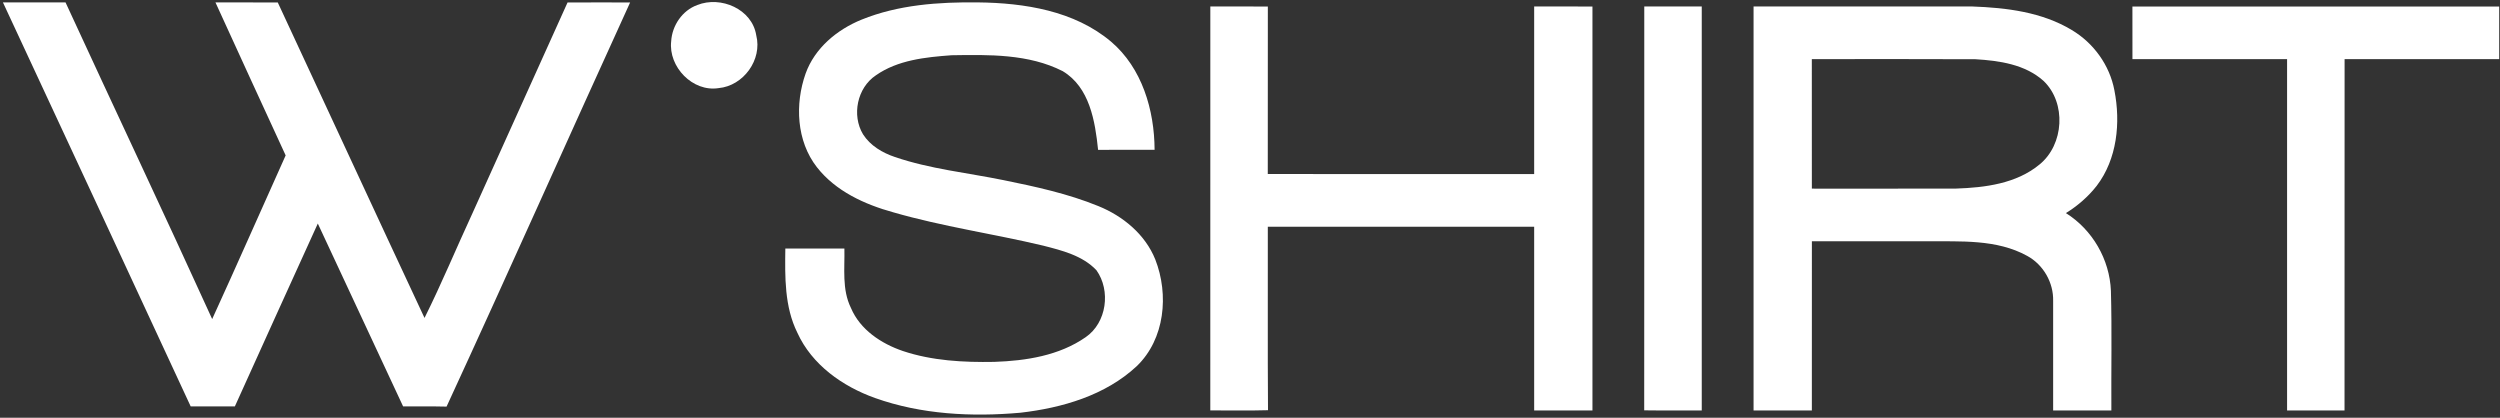 <svg xmlns="http://www.w3.org/2000/svg" width="772" height="129" viewBox="0 0 772 129" fill="none"><rect x="0" y="0" width="772" height="129" fill="#333333" stroke="none"/><path d="M0.91 0.75C7.35 0.74 13.8 0.75 20.24 0.75C35.27 33.37 50.64 65.84 65.52 98.53C73.2 81.74 80.63 64.83 88.21 47.99C80.96 32.25 73.72 16.51 66.53 0.74C72.95 0.77 79.36 0.72 85.78 0.77C100.91 33.23 115.91 65.75 131.09 98.18C136.37 87.59 140.91 76.61 145.89 65.86C155.69 44.17 165.49 22.47 175.26 0.77C181.7 0.73 188.14 0.75 194.58 0.76C175.61 42.32 157.04 84.07 137.9 125.56C133.43 125.45 128.95 125.52 124.48 125.5C115.68 106.68 106.93 87.84 98.14 69.03C89.54 87.82 81.07 106.67 72.53 125.49C67.98 125.51 63.43 125.5 58.88 125.49C39.58 83.9 20.29 42.3 0.91 0.75Z" fill="white"></path><path d="M215.33 1.55C222.57 -1.35 232.27 2.8 233.53 10.91C235.45 18.44 229.57 26.51 221.91 27.21C213.89 28.48 206.37 20.64 207.26 12.75C207.54 7.89 210.69 3.22 215.33 1.55Z" fill="white"></path><path d="M266.04 6.07C277.4 1.46 289.86 0.6 301.99 0.74C316.34 0.9 331.77 3.31 343.08 12.85C352.69 21.01 356.48 34.01 356.54 46.25C350.72 46.27 344.91 46.22 339.09 46.28C338.18 37.44 336.49 26.95 328.16 21.97C317.62 16.61 305.36 16.88 293.84 17.06C285.81 17.65 277.24 18.52 270.46 23.27C264.7 27.11 262.96 35.58 266.5 41.47C268.74 44.98 272.49 47.19 276.37 48.49C287.21 52.19 298.68 53.34 309.86 55.62C319.79 57.64 329.78 59.8 339.2 63.65C346.79 66.73 353.64 72.38 356.75 80.12C361 90.98 359.73 104.67 351.05 113.05C341.36 122.1 328 125.96 315.1 127.45C300.07 128.78 284.52 128 270.2 122.9C260.2 119.33 250.71 112.65 246.22 102.74C242.23 94.7 242.39 85.5 242.51 76.75C248.58 76.75 254.67 76.74 260.75 76.75C260.89 82.89 259.95 89.37 262.77 95.09C265.61 101.83 272.13 106.12 278.83 108.4C287.88 111.42 297.54 111.92 307.02 111.75C316.8 111.42 327.06 109.83 335.26 104.12C341.77 99.64 343.06 89.74 338.58 83.45C334.31 78.92 327.94 77.34 322.12 75.85C306.75 72.19 291.06 69.96 275.87 65.57C266.99 63.12 258.05 59.05 252.25 51.62C245.94 43.54 245.44 32.13 248.77 22.72C251.59 14.85 258.46 9.15 266.04 6.07Z" fill="white"></path><path d="M373.75 2C379.67 2 385.59 1.99 391.51 2.01C391.49 19.25 391.51 36.5 391.49 53.74C418.91 53.76 446.33 53.74 473.75 53.75C473.75 36.5 473.75 19.25 473.75 2C479.75 2 485.75 1.99 491.75 2.01C491.74 43.59 491.75 85.17 491.75 126.75C485.75 126.75 479.75 126.75 473.75 126.75C473.75 107.84 473.74 88.92 473.75 70.01C446.33 70 418.91 69.99 391.5 70.01C391.55 88.9 391.42 107.78 391.56 126.67C385.62 126.84 379.68 126.73 373.74 126.73C373.76 85.15 373.74 43.58 373.75 2Z" fill="white"></path><path d="M507.75 2C513.66 2 519.58 2 525.5 2C525.5 43.59 525.51 85.17 525.5 126.75C519.57 126.72 513.65 126.8 507.73 126.71C507.78 85.14 507.73 43.57 507.75 2Z" fill="white"></path><path d="M541.5 2C564.01 2 586.52 2 609.03 2C619.56 2.38 630.56 3.71 639.76 9.27C646.5 13.27 651.46 20.13 652.92 27.86C654.89 37.86 653.79 49.11 647.44 57.41C644.82 60.75 641.56 63.58 637.95 65.8C646.16 70.95 651.45 80.11 651.85 89.79C652.19 102.1 651.91 114.43 651.99 126.75C645.99 126.75 640 126.75 634.01 126.75C633.99 115.49 634 104.23 634.01 92.97C634.17 87.29 630.99 81.73 626 79.02C616.58 73.81 605.4 74.6 595.01 74.5C583.17 74.5 571.34 74.5 559.51 74.5C559.49 91.92 559.51 109.33 559.5 126.75C553.5 126.75 547.5 126.75 541.5 126.75C541.49 85.17 541.5 43.59 541.5 2ZM559.49 18.26C559.51 31.59 559.49 44.92 559.5 58.25C574.36 58.24 589.22 58.28 604.07 58.23C612.99 57.93 622.63 56.71 629.76 50.83C637.39 44.7 638.16 31.74 631.02 24.96C625.33 19.86 617.35 18.73 610.01 18.29C593.17 18.2 576.33 18.26 559.49 18.26Z" fill="white"></path><path d="M658.49 2.01C696.24 1.99 734 2 771.75 2.01C771.74 7.42 771.74 12.83 771.75 18.25C755.83 18.25 739.92 18.25 724.01 18.25C723.99 54.42 724.01 90.58 723.99 126.75C718.08 126.74 712.16 126.75 706.25 126.75C706.25 90.58 706.26 54.41 706.25 18.25C690.33 18.26 674.42 18.25 658.5 18.25C658.48 12.84 658.5 7.42 658.49 2.01Z" fill="white"></path></svg>